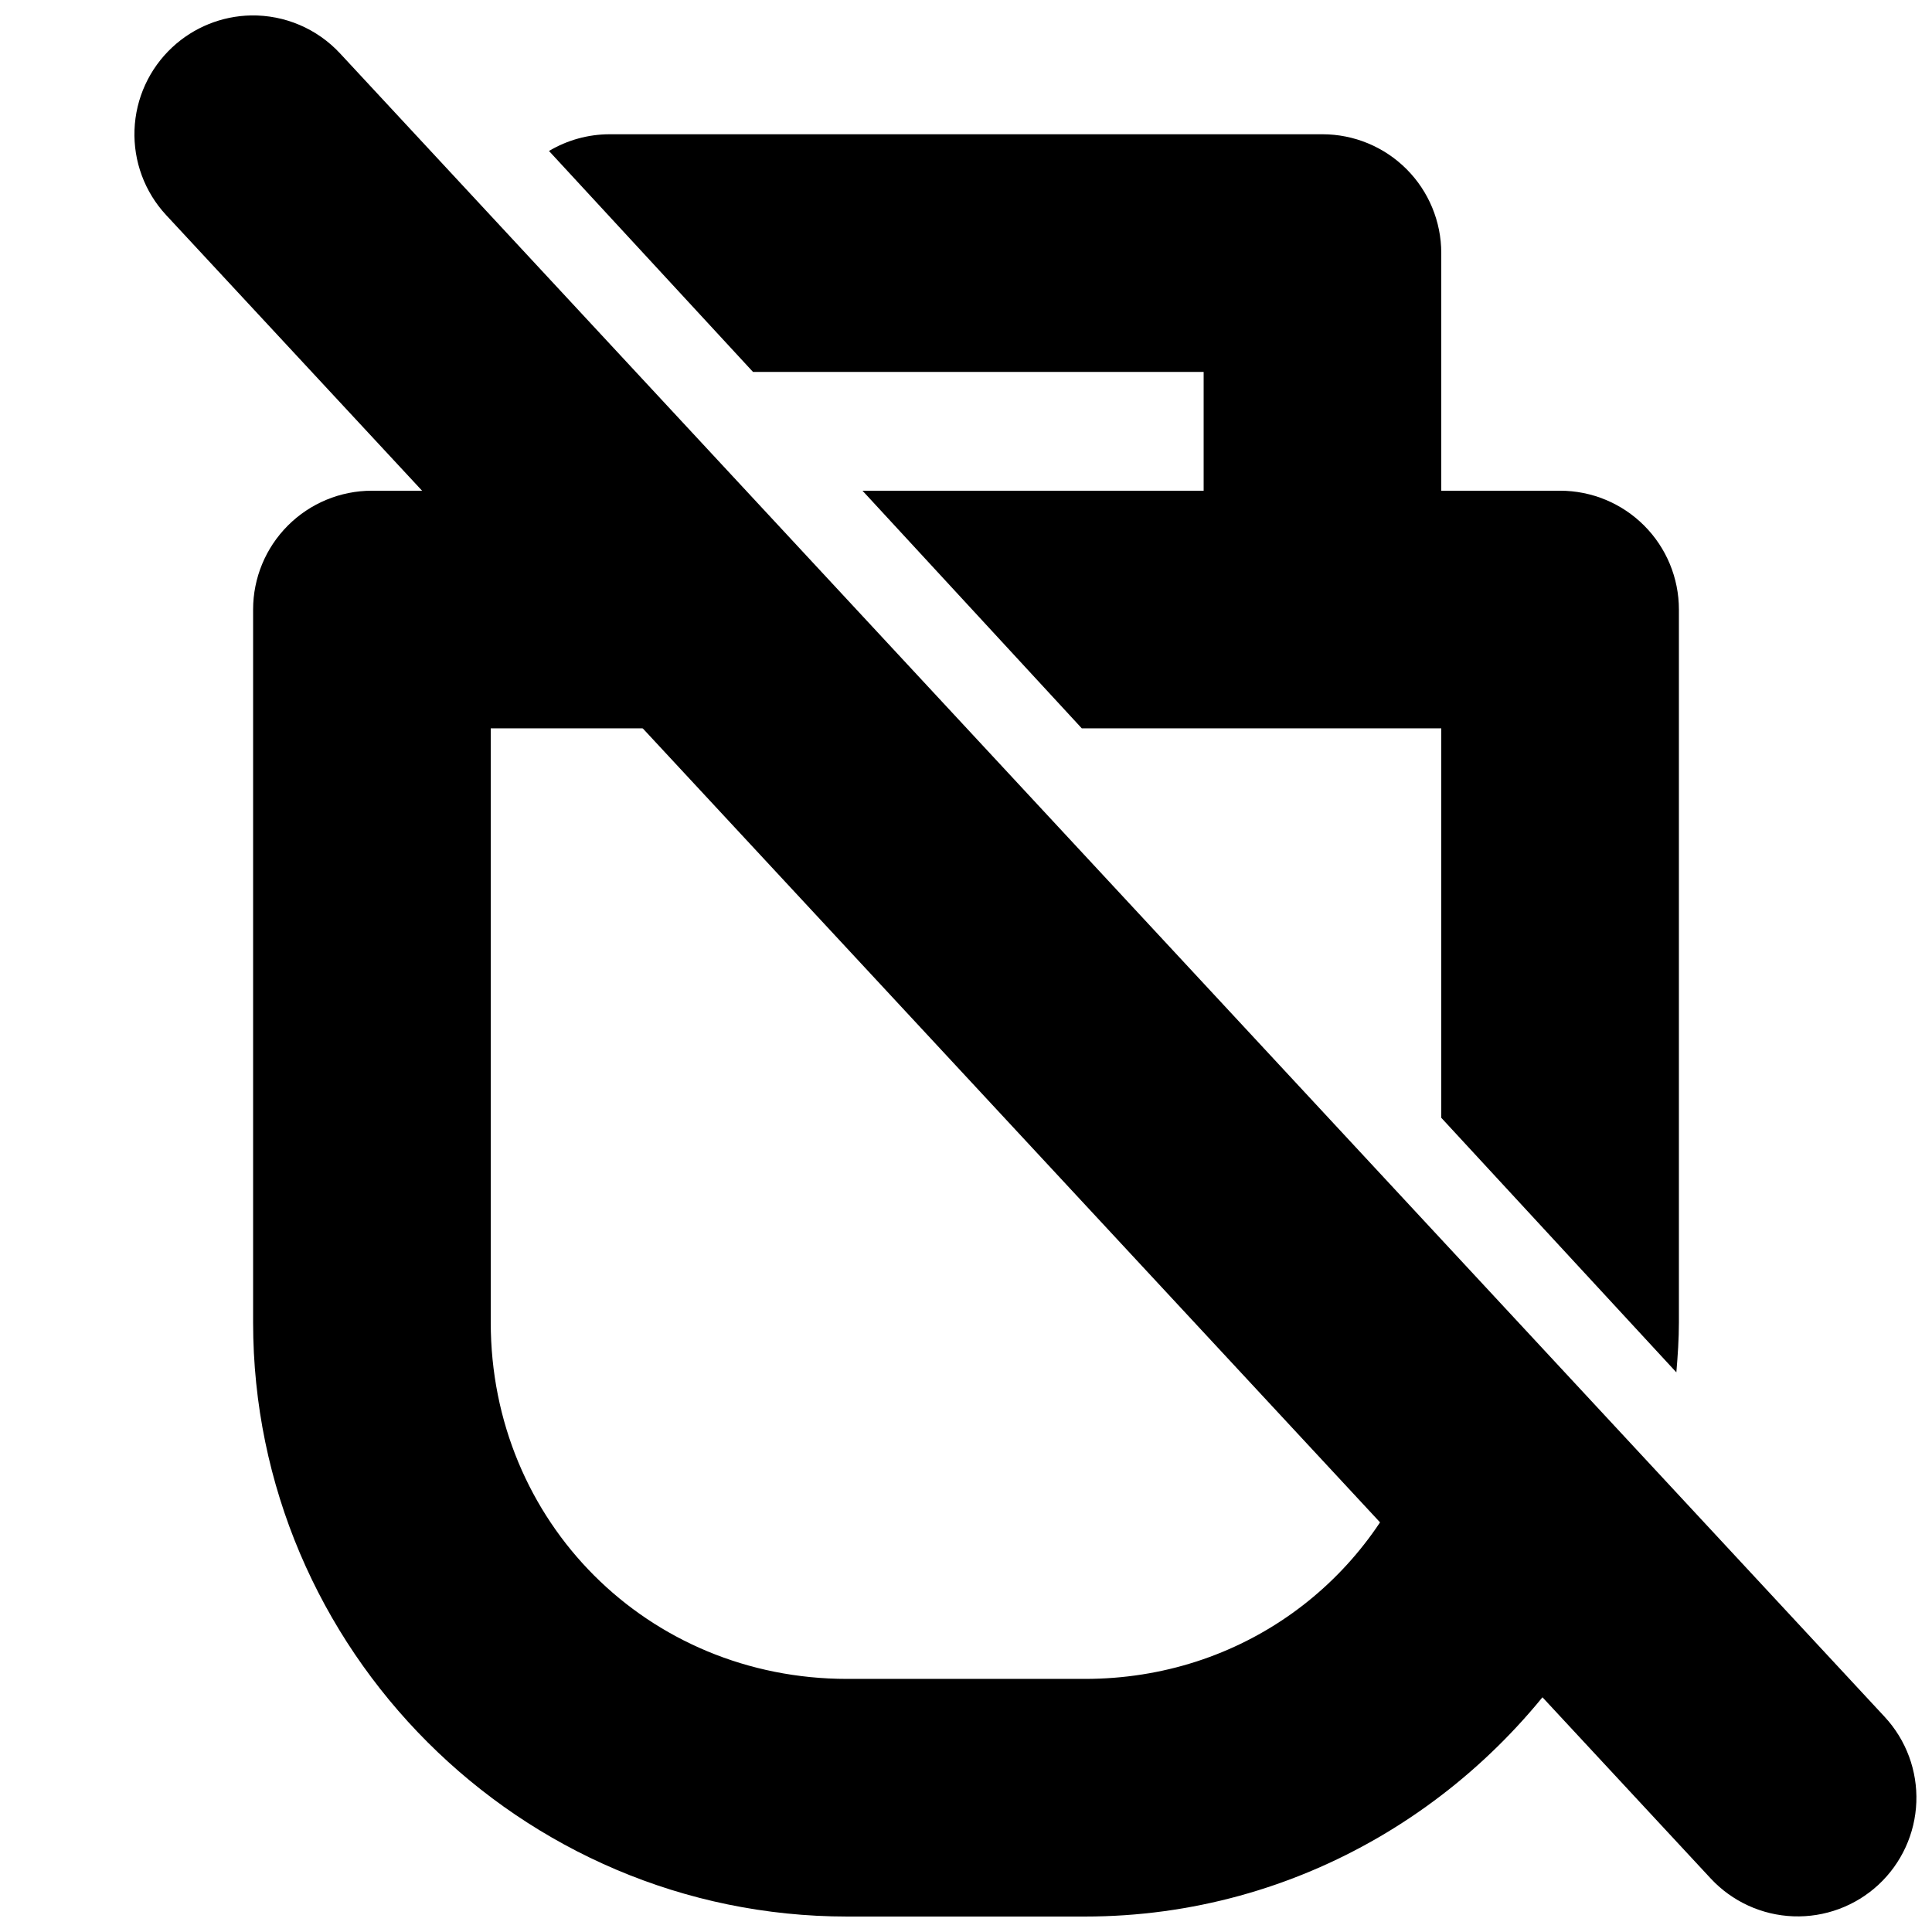 <?xml version="1.0" encoding="UTF-8"?>
<!-- Uploaded to: SVG Repo, www.svgrepo.com, Generator: SVG Repo Mixer Tools -->
<svg width="800px" height="800px" version="1.1" viewBox="144 144 512 512" xmlns="http://www.w3.org/2000/svg">
 <defs>
  <clipPath id="b">
   <path d="m211 179h378v472.9h-378z"/>
  </clipPath>
  <clipPath id="a">
   <path d="m179 148.09h472.9v503.81h-472.9z"/>
  </clipPath>
 </defs>
 <g>
  <g clip-path="url(#b)">
   <path d="m305.54 179.58c-5.652 0.008-11.195 1.539-16.051 4.43l54.059 58.547h119.43v31.488h-90.406l58.117 62.977h95.262v103.2l62.301 67.465c0.367-4.371 0.676-8.758 0.676-13.223v-188.93c0-8.352-3.316-16.359-9.223-22.266-5.902-5.906-13.914-9.223-22.266-9.223h-31.488v-62.977c0-8.352-3.316-16.359-9.223-22.266-5.902-5.902-13.914-9.223-22.266-9.223zm-31.488 80.504v13.961h-31.488c-8.352 0-16.359 3.316-22.266 9.223s-9.223 13.914-9.223 22.266v188.93c0 86.68 70.762 157.44 157.44 157.44h62.977c56.812 0 106.31-30.719 134.01-76.074l-45.387-49.141c-12.977 36.531-47.164 62.238-88.621 62.238h-62.977c-52.879 0-94.465-41.586-94.465-94.465v-157.44h71.031z"/>
  </g>
  <g clip-path="url(#a)">
   <path d="m210.52 148.09c-7.75 0.148-15.172 3.148-20.848 8.426-6.109 5.68-9.719 13.551-10.027 21.887-0.312 8.34 2.695 16.457 8.367 22.578l409.34 440.83c5.68 6.113 13.555 9.719 21.891 10.031 8.336 0.309 16.457-2.699 22.574-8.371 6.113-5.68 9.719-13.551 10.031-21.887 0.309-8.336-2.699-16.457-8.371-22.578l-409.34-440.83c-6.082-6.566-14.668-10.234-23.617-10.086z"/>
  </g>
 </g>
</svg>